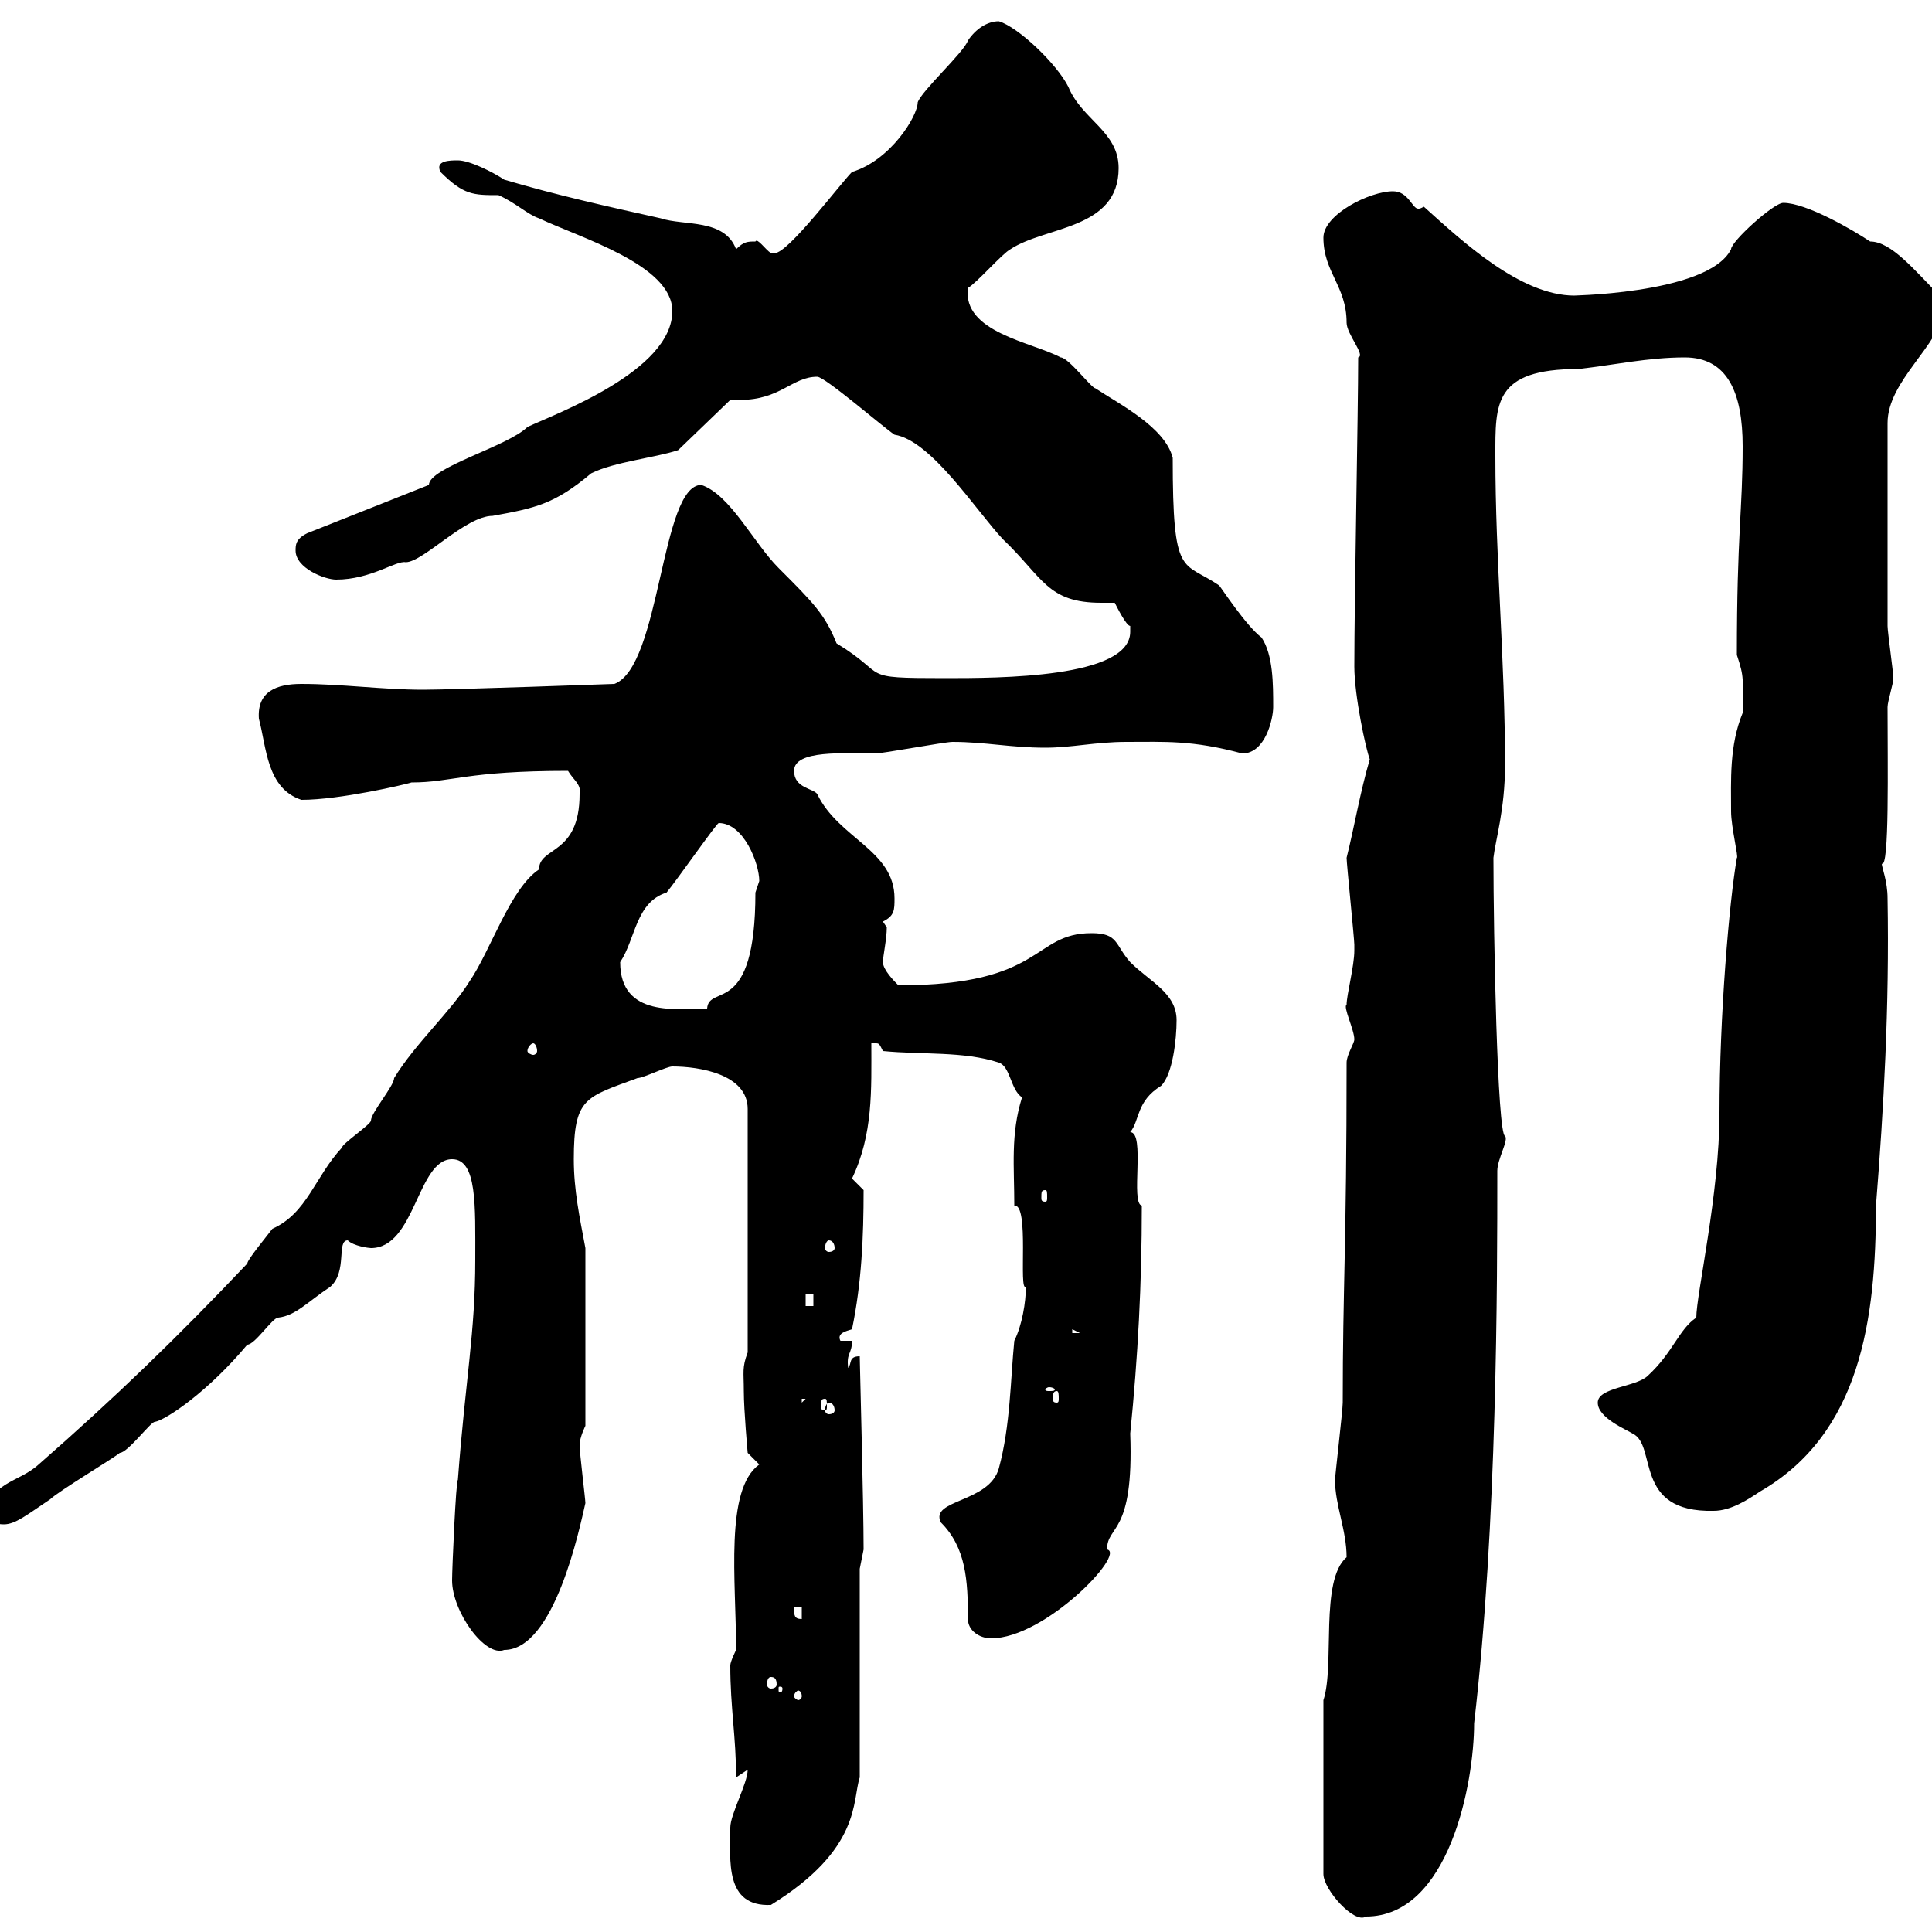 <svg xmlns="http://www.w3.org/2000/svg" xmlns:xlink="http://www.w3.org/1999/xlink" width="300" height="300"><path d="M205.50 264L205.50 291C205.50 293.40 210.30 298.80 212.10 297.60C225 297.60 228.90 276.90 228.90 267.60C232.50 236.70 232.50 199.20 232.50 181.80C232.50 180 234.30 177 233.70 176.40C232.50 176.10 231.90 144.90 231.90 133.20C232.20 130.50 233.70 125.70 233.70 118.80C233.70 102.30 232.20 87 232.20 70.80C232.20 62.70 231.90 57.30 245.10 57.30C250.50 56.70 255.90 55.50 261.60 55.50C268.20 55.50 270.60 60.90 270.60 69.30C270.60 79.20 269.70 82.80 269.70 101.70C270.90 105.30 270.60 105.30 270.60 110.70C268.50 115.80 268.80 121.20 268.80 126C268.80 128.40 270 133.20 269.70 133.20C268.50 140.10 267 157.80 267 172.80C267 185.40 263.40 201 263.40 204.60C260.70 206.40 259.80 210 255.90 213.60C254.10 215.40 248.10 215.40 248.10 217.80C248.10 220.20 252.60 222 253.50 222.60C257.40 224.40 253.50 234.90 266.10 234.60C268.80 234.60 271.50 232.80 273.30 231.60C288.90 222.60 291.30 204.90 291.30 187.20C292.50 172.20 293.40 156.30 293.10 139.50C293.10 136.80 292.20 134.70 292.20 134.10C293.40 135 293.10 118.80 293.10 109.80C293.10 108.90 294 106.20 294 105.30C294 104.40 293.10 98.10 293.10 97.20C293.10 90.90 293.10 88.20 293.10 65.70C293.10 59.10 301.20 53.70 302.10 47.70C302.10 47.70 301.20 45.90 301.20 45.90C297.30 42 293.70 37.50 290.40 37.50C287.70 35.70 280.50 31.50 276.90 31.50C275.40 31.50 268.80 37.50 268.80 38.70C265.20 45.90 242.10 45.90 244.50 45.90C236.10 45.90 227.10 37.50 221.10 32.10C220.50 32.40 220.50 32.40 220.20 32.40C219.30 32.40 218.70 29.70 216.30 29.70C212.70 29.70 205.50 33.30 205.50 36.90C205.50 42.30 209.10 44.40 209.10 50.10C209.10 51.90 212.10 55.20 210.90 55.50C210.90 63.60 210.30 93.30 210.30 103.50C210.30 108 212.10 116.40 212.70 117.90C211.20 123 210.30 128.40 209.10 133.20C209.10 134.10 210.30 145.80 210.30 146.70C210.30 146.70 210.30 146.70 210.30 147.60C210.30 150 209.10 154.50 209.10 156C208.50 156.30 210.30 159.90 210.30 161.40C210.30 162 209.10 163.80 209.10 165C209.10 193.50 208.50 199.80 208.50 217.80C208.50 219 207.30 229.20 207.30 229.80C207.30 233.70 209.10 237.60 209.10 241.80C204.90 245.40 207.30 258.60 205.50 264ZM113.40 283.80C113.40 288.90 112.50 296.10 119.70 295.80C133.80 287.10 132.30 279.60 133.50 276L133.50 243.60L134.10 240.60C134.10 233.40 133.50 211.50 133.50 210.60C131.70 210.60 132.30 211.80 131.70 212.40C131.40 210 132.30 210.30 132.30 208.20L130.50 208.20C129.90 207 131.40 206.70 132.30 206.40C133.80 199.20 134.10 192 134.10 184.80C134.10 184.80 132.30 183 132.30 183C135.60 176.10 135.30 169.20 135.30 162C135.60 162 135.60 162 135.90 162C136.50 162 136.50 162 137.10 163.20C143.10 163.80 149.70 163.20 155.10 165C156.90 165.60 156.90 169.20 158.70 170.40C156.90 176.10 157.50 181.20 157.50 187.20C159.90 186.90 158.10 200.70 159.30 199.80C159.30 202.20 158.70 205.80 157.50 208.20C156.90 214.20 156.90 221.40 155.10 228C153.60 233.40 144.30 232.80 146.10 236.40C150 240.30 150.30 245.40 150.30 251.40C150.30 253.20 152.10 254.40 153.90 254.40C162.30 254.40 174.90 241.20 171.90 240.60C171.90 236.70 176.10 238.50 175.50 222.60C176.70 210.60 177.30 199.50 177.30 187.20C175.50 186.90 177.90 175.80 175.50 175.80C177 174 176.40 171 180.30 168.60C182.10 166.80 182.70 161.40 182.70 158.40C182.70 154.20 178.50 152.40 175.50 149.40C173.10 146.70 173.70 144.90 169.50 144.90C160.20 144.90 162.30 153 139.50 153C138.90 152.40 137.10 150.60 137.10 149.40C137.10 148.50 137.70 145.80 137.70 144L137.10 143.10C138.90 142.20 138.90 141.30 138.90 139.50C138.90 132 130.20 130.20 126.90 123.30C126.30 122.40 123.30 122.40 123.30 119.70C123.30 116.40 131.10 117 135.90 117C137.10 117 146.70 115.20 147.90 115.20C153 115.20 156.90 116.10 162.30 116.10C166.50 116.10 170.10 115.20 174.90 115.20C180.90 115.20 185.10 114.90 192.90 117C196.50 117 197.70 111.60 197.70 109.80C197.70 106.20 197.70 101.70 195.90 99C193.50 97.20 189.60 91.20 189.30 90.90C183.60 87 182.10 90 182.10 71.10C180.90 66.30 173.70 62.70 170.10 60.30C169.50 60.30 165.90 55.50 164.70 55.50C160.20 53.10 149.40 51.60 150.30 44.70C151.50 44.10 155.70 39.30 156.90 38.70C162.30 35.10 173.70 35.70 173.70 26.10C173.70 20.40 168 18.60 165.90 13.50C164.10 9.90 158.10 4.20 155.10 3.30C153.30 3.30 151.50 4.50 150.30 6.30C149.70 8.10 143.10 14.10 142.50 15.90C142.50 18 138.30 24.90 132.30 26.70C130.50 28.50 122.40 39.30 120.30 39.30C119.70 39.30 119.70 39.30 119.70 39.30C118.80 38.70 117.60 36.90 117.30 37.50C116.10 37.50 115.50 37.50 114.30 38.70C112.50 33.90 106.20 35.10 102.60 33.90C94.50 32.10 86.40 30.30 78.30 27.90C76.50 26.70 72.90 24.90 71.10 24.90C69.90 24.90 67.50 24.90 68.40 26.70C72 30.30 73.50 30.30 77.40 30.30C80.10 31.50 81.90 33.30 83.70 33.90C90 36.90 104.40 41.10 104.40 48.30C104.40 57.60 86.40 64.20 81.90 66.30C78.90 69.30 66.60 72.60 66.60 75.30L47.70 82.80C45.90 83.70 45.90 84.60 45.90 85.50C45.90 88.20 50.40 90 52.20 90C57.60 90 61.50 87 63 87.30C65.70 87.30 72.30 80.10 76.50 80.10C83.10 78.90 86.10 78.30 91.80 73.50C95.40 71.70 101.70 71.10 105.30 69.90L113.40 62.10C113.70 62.10 114.30 62.10 114.90 62.10C121.20 62.10 123 58.50 126.90 58.50C128.10 58.50 137.10 66.30 138.90 67.50C144.60 68.40 151.50 79.20 155.70 83.70C162 89.70 162.60 93.60 171 93.60C171.60 93.60 172.50 93.60 173.10 93.60C173.40 94.20 174.90 97.20 175.50 97.20C175.50 97.20 175.50 97.20 175.50 98.10C175.50 105.30 155.10 105.30 146.70 105.30C132.90 105.30 138.30 105 129.90 99.90C128.10 95.40 126.30 93.60 120.90 88.20C117 84.30 113.40 76.80 108.90 75.30C102.60 75.30 102.60 103.50 95.40 106.20C95.40 106.20 70.50 107.10 65.70 107.10C59.40 107.10 53.10 106.20 46.80 106.20C42.90 106.20 39.90 107.40 40.20 111.60C41.40 116.10 41.40 122.40 46.80 124.20C52.80 124.20 63 121.80 63.90 121.50C70.20 121.50 72.30 119.70 88.20 119.70C89.10 121.20 90.30 121.80 90 123.30C90 132.90 83.70 131.40 83.70 135C79.20 138 76.20 147.60 72.90 152.40C69.90 157.20 64.50 162 61.20 167.40C61.20 168.60 57.60 172.80 57.60 174C57.60 174.60 53.10 177.60 53.10 178.20C48.90 182.70 47.70 188.40 42.30 190.80C41.40 192 38.40 195.60 38.40 196.20C27.60 207.60 18 216.90 6 227.40C2.70 230.40-1.50 229.80-3 236.40C-1.50 236.40-0.30 236.70 0.60 236.70C2.40 236.70 4.20 235.20 7.80 232.80C9 231.60 18 226.20 18.60 225.60C19.80 225.60 23.40 220.80 24 220.80C25.80 220.50 32.40 216 38.40 208.80C39.60 208.80 42.30 204.60 43.20 204.60C45.90 204.30 47.70 202.20 51.30 199.80C54 197.40 52.20 192.60 54 192.60C54.90 193.50 57.30 193.80 57.60 193.80C64.50 193.80 64.80 180 70.20 180C74.10 180 73.80 187.20 73.80 195.60C73.80 207 72.30 213.90 71.10 229.80C70.80 229.80 70.20 243.60 70.20 245.40C70.20 250.20 75.30 257.40 78.30 256.20C86.10 256.20 90 237.30 90.90 233.40C90.90 232.80 90 225.60 90 224.40C90 223.20 90.90 221.40 90.90 221.40L90.90 193.80C90 189 89.10 184.80 89.10 180C89.10 170.40 90.90 170.40 99 167.40C99.90 167.40 103.50 165.60 104.40 165.60C108.60 165.60 116.10 166.80 116.10 172.20L116.10 210C115.20 212.40 115.50 213 115.50 216C115.50 219 116.10 225.60 116.10 225.60L117.90 227.40C112.50 231.30 114.30 245.40 114.30 256.20C114.30 256.20 113.40 258 113.40 258.60C113.40 265.20 114.30 269.70 114.30 276L116.10 274.80C116.10 276.90 113.40 281.70 113.40 283.80ZM124.50 263.40C124.50 263.70 124.20 264 123.90 264C123.90 264 123.30 263.70 123.30 263.40C123.30 262.80 123.90 262.50 123.90 262.50C124.20 262.50 124.50 262.80 124.50 263.40ZM121.50 262.20C121.50 262.80 121.20 262.80 121.20 262.80C120.90 262.80 120.90 262.80 120.90 262.20C120.90 261.90 120.90 261.90 121.20 261.90C121.20 261.90 121.50 261.90 121.50 262.20ZM119.70 260.40C120.30 260.40 120.60 260.70 120.60 261.60C120.60 261.90 120.30 262.20 119.70 262.20C119.40 262.20 119.10 261.90 119.10 261.60C119.10 260.70 119.40 260.40 119.70 260.40ZM123.30 249.60L124.50 249.60L124.50 251.40C123.30 251.40 123.30 250.80 123.30 249.60ZM128.70 217.80C129.30 217.80 129.60 218.40 129.60 219C129.60 219.30 129.30 219.60 128.70 219.60C128.40 219.60 128.10 219.30 128.10 219C128.10 218.40 128.40 217.80 128.70 217.80ZM124.50 217.20L125.10 217.20L124.50 217.80ZM128.10 217.20C128.40 217.20 128.40 217.50 128.40 218.40C128.40 218.70 128.40 219 128.10 219C127.50 219 127.50 218.70 127.50 218.40C127.50 217.50 127.50 217.20 128.10 217.20ZM164.10 216C164.40 216 164.40 216.60 164.40 217.20C164.40 217.50 164.40 217.80 164.10 217.80C163.50 217.80 163.50 217.50 163.50 217.20C163.50 216.60 163.50 216 164.10 216ZM162.90 215.40C163.50 215.40 163.80 215.70 163.80 215.70C163.80 216 163.50 216 162.90 216C162.60 216 162.30 216 162.30 215.70C162.30 215.70 162.60 215.40 162.90 215.40ZM166.50 206.40L167.70 207L166.50 207ZM125.10 201L126.30 201L126.30 202.80L125.10 202.80ZM128.70 192.60C129.30 192.60 129.60 193.20 129.60 193.80C129.60 194.10 129.30 194.40 128.70 194.40C128.40 194.40 128.10 194.10 128.10 193.80C128.10 193.20 128.40 192.60 128.70 192.60ZM162.30 184.80C162.60 184.80 162.60 185.10 162.60 186C162.60 186.30 162.60 186.60 162.30 186.60C161.70 186.60 161.70 186.30 161.70 186C161.70 185.10 161.70 184.80 162.30 184.80ZM82.80 162C83.10 162 83.40 162.60 83.40 163.20C83.40 163.50 83.10 163.80 82.80 163.80C82.50 163.80 81.90 163.50 81.90 163.20C81.90 162.60 82.50 162 82.80 162ZM96.30 149.40C98.70 145.80 98.70 140.10 103.50 138.60C105 136.80 111.30 127.80 111.60 127.80C115.50 127.80 117.90 134.10 117.90 136.80C117.90 136.80 117.30 138.60 117.30 138.60C117.30 158.10 110.10 152.70 109.80 156.60C105.30 156.60 96.30 158.10 96.30 149.40Z"/></svg>